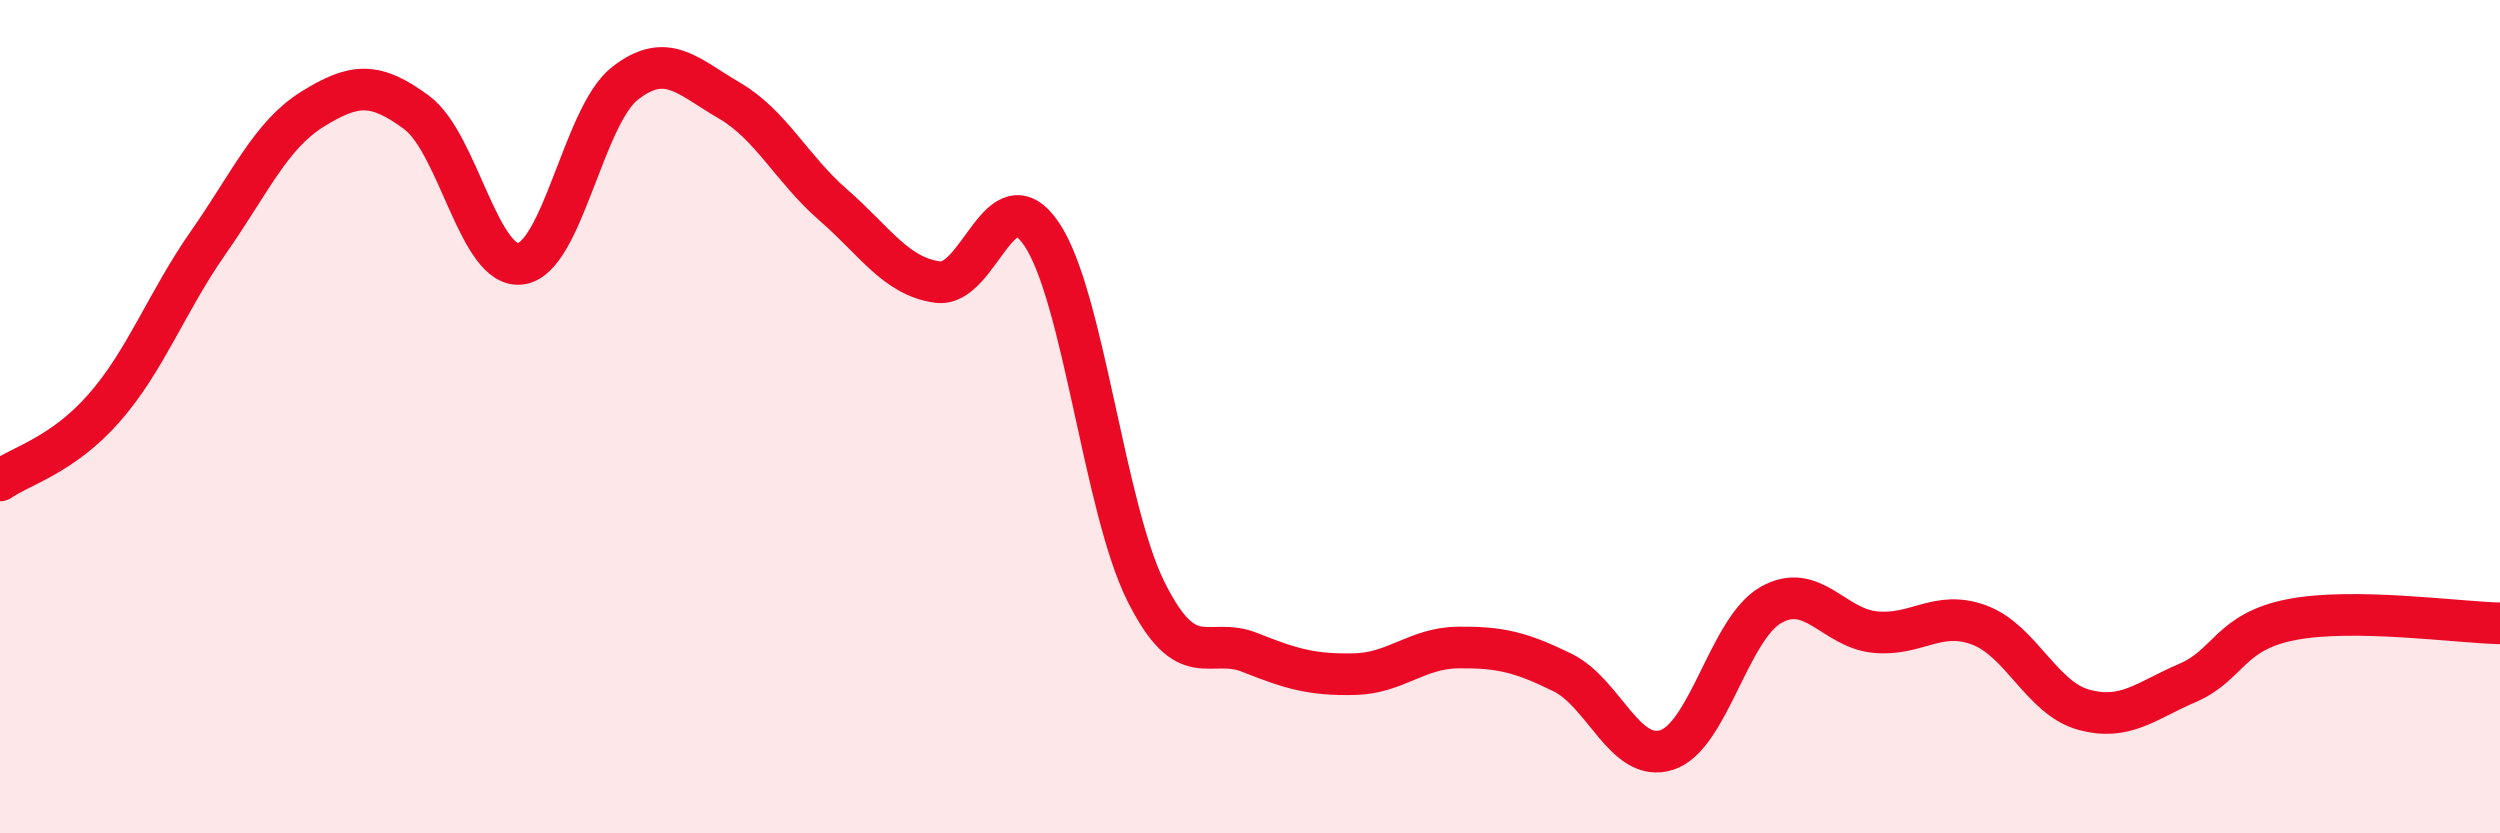 
    <svg width="60" height="20" viewBox="0 0 60 20" xmlns="http://www.w3.org/2000/svg">
      <path
        d="M 0,11.53 C 0.5,11.18 1.5,10.93 2.5,9.79 C 3.5,8.65 4,7.25 5,5.82 C 6,4.39 6.5,3.24 7.5,2.62 C 8.5,2 9,1.96 10,2.7 C 11,3.44 11.5,6.47 12.5,6.33 C 13.5,6.19 14,2.78 15,2 C 16,1.22 16.5,1.83 17.5,2.41 C 18.5,2.99 19,4.05 20,4.92 C 21,5.79 21.5,6.63 22.5,6.77 C 23.5,6.91 24,4.14 25,5.62 C 26,7.1 26.5,12.18 27.5,14.19 C 28.5,16.2 29,15.26 30,15.66 C 31,16.06 31.5,16.2 32.5,16.18 C 33.5,16.16 34,15.55 35,15.54 C 36,15.53 36.5,15.65 37.5,16.14 C 38.5,16.63 39,18.32 40,18 C 41,17.68 41.5,15.09 42.5,14.52 C 43.5,13.95 44,15.07 45,15.17 C 46,15.27 46.5,14.63 47.5,15 C 48.5,15.37 49,16.75 50,17.03 C 51,17.31 51.5,16.82 52.5,16.39 C 53.5,15.96 53.5,15.16 55,14.87 C 56.5,14.58 59,14.94 60,14.96L60 20L0 20Z"
        fill="#EB0A25"
        opacity="0.1"
        stroke-linecap="round"
        stroke-linejoin="round"
      />
      <path
        d="M 0,11.53 C 0.5,11.18 1.5,10.93 2.5,9.79 C 3.5,8.65 4,7.25 5,5.82 C 6,4.39 6.5,3.24 7.5,2.62 C 8.5,2 9,1.96 10,2.7 C 11,3.44 11.5,6.47 12.5,6.33 C 13.5,6.19 14,2.78 15,2 C 16,1.22 16.5,1.83 17.5,2.41 C 18.5,2.99 19,4.05 20,4.92 C 21,5.79 21.5,6.63 22.5,6.77 C 23.5,6.91 24,4.14 25,5.62 C 26,7.1 26.5,12.18 27.5,14.19 C 28.5,16.2 29,15.26 30,15.66 C 31,16.06 31.5,16.2 32.5,16.18 C 33.5,16.16 34,15.55 35,15.54 C 36,15.53 36.5,15.65 37.5,16.14 C 38.5,16.63 39,18.32 40,18 C 41,17.68 41.5,15.09 42.5,14.52 C 43.5,13.95 44,15.07 45,15.17 C 46,15.27 46.5,14.63 47.5,15 C 48.5,15.37 49,16.75 50,17.03 C 51,17.31 51.5,16.82 52.5,16.39 C 53.5,15.96 53.5,15.16 55,14.87 C 56.5,14.58 59,14.94 60,14.96"
        stroke="#EB0A25"
        stroke-width="1"
        fill="none"
        stroke-linecap="round"
        stroke-linejoin="round"
      />
    </svg>
  